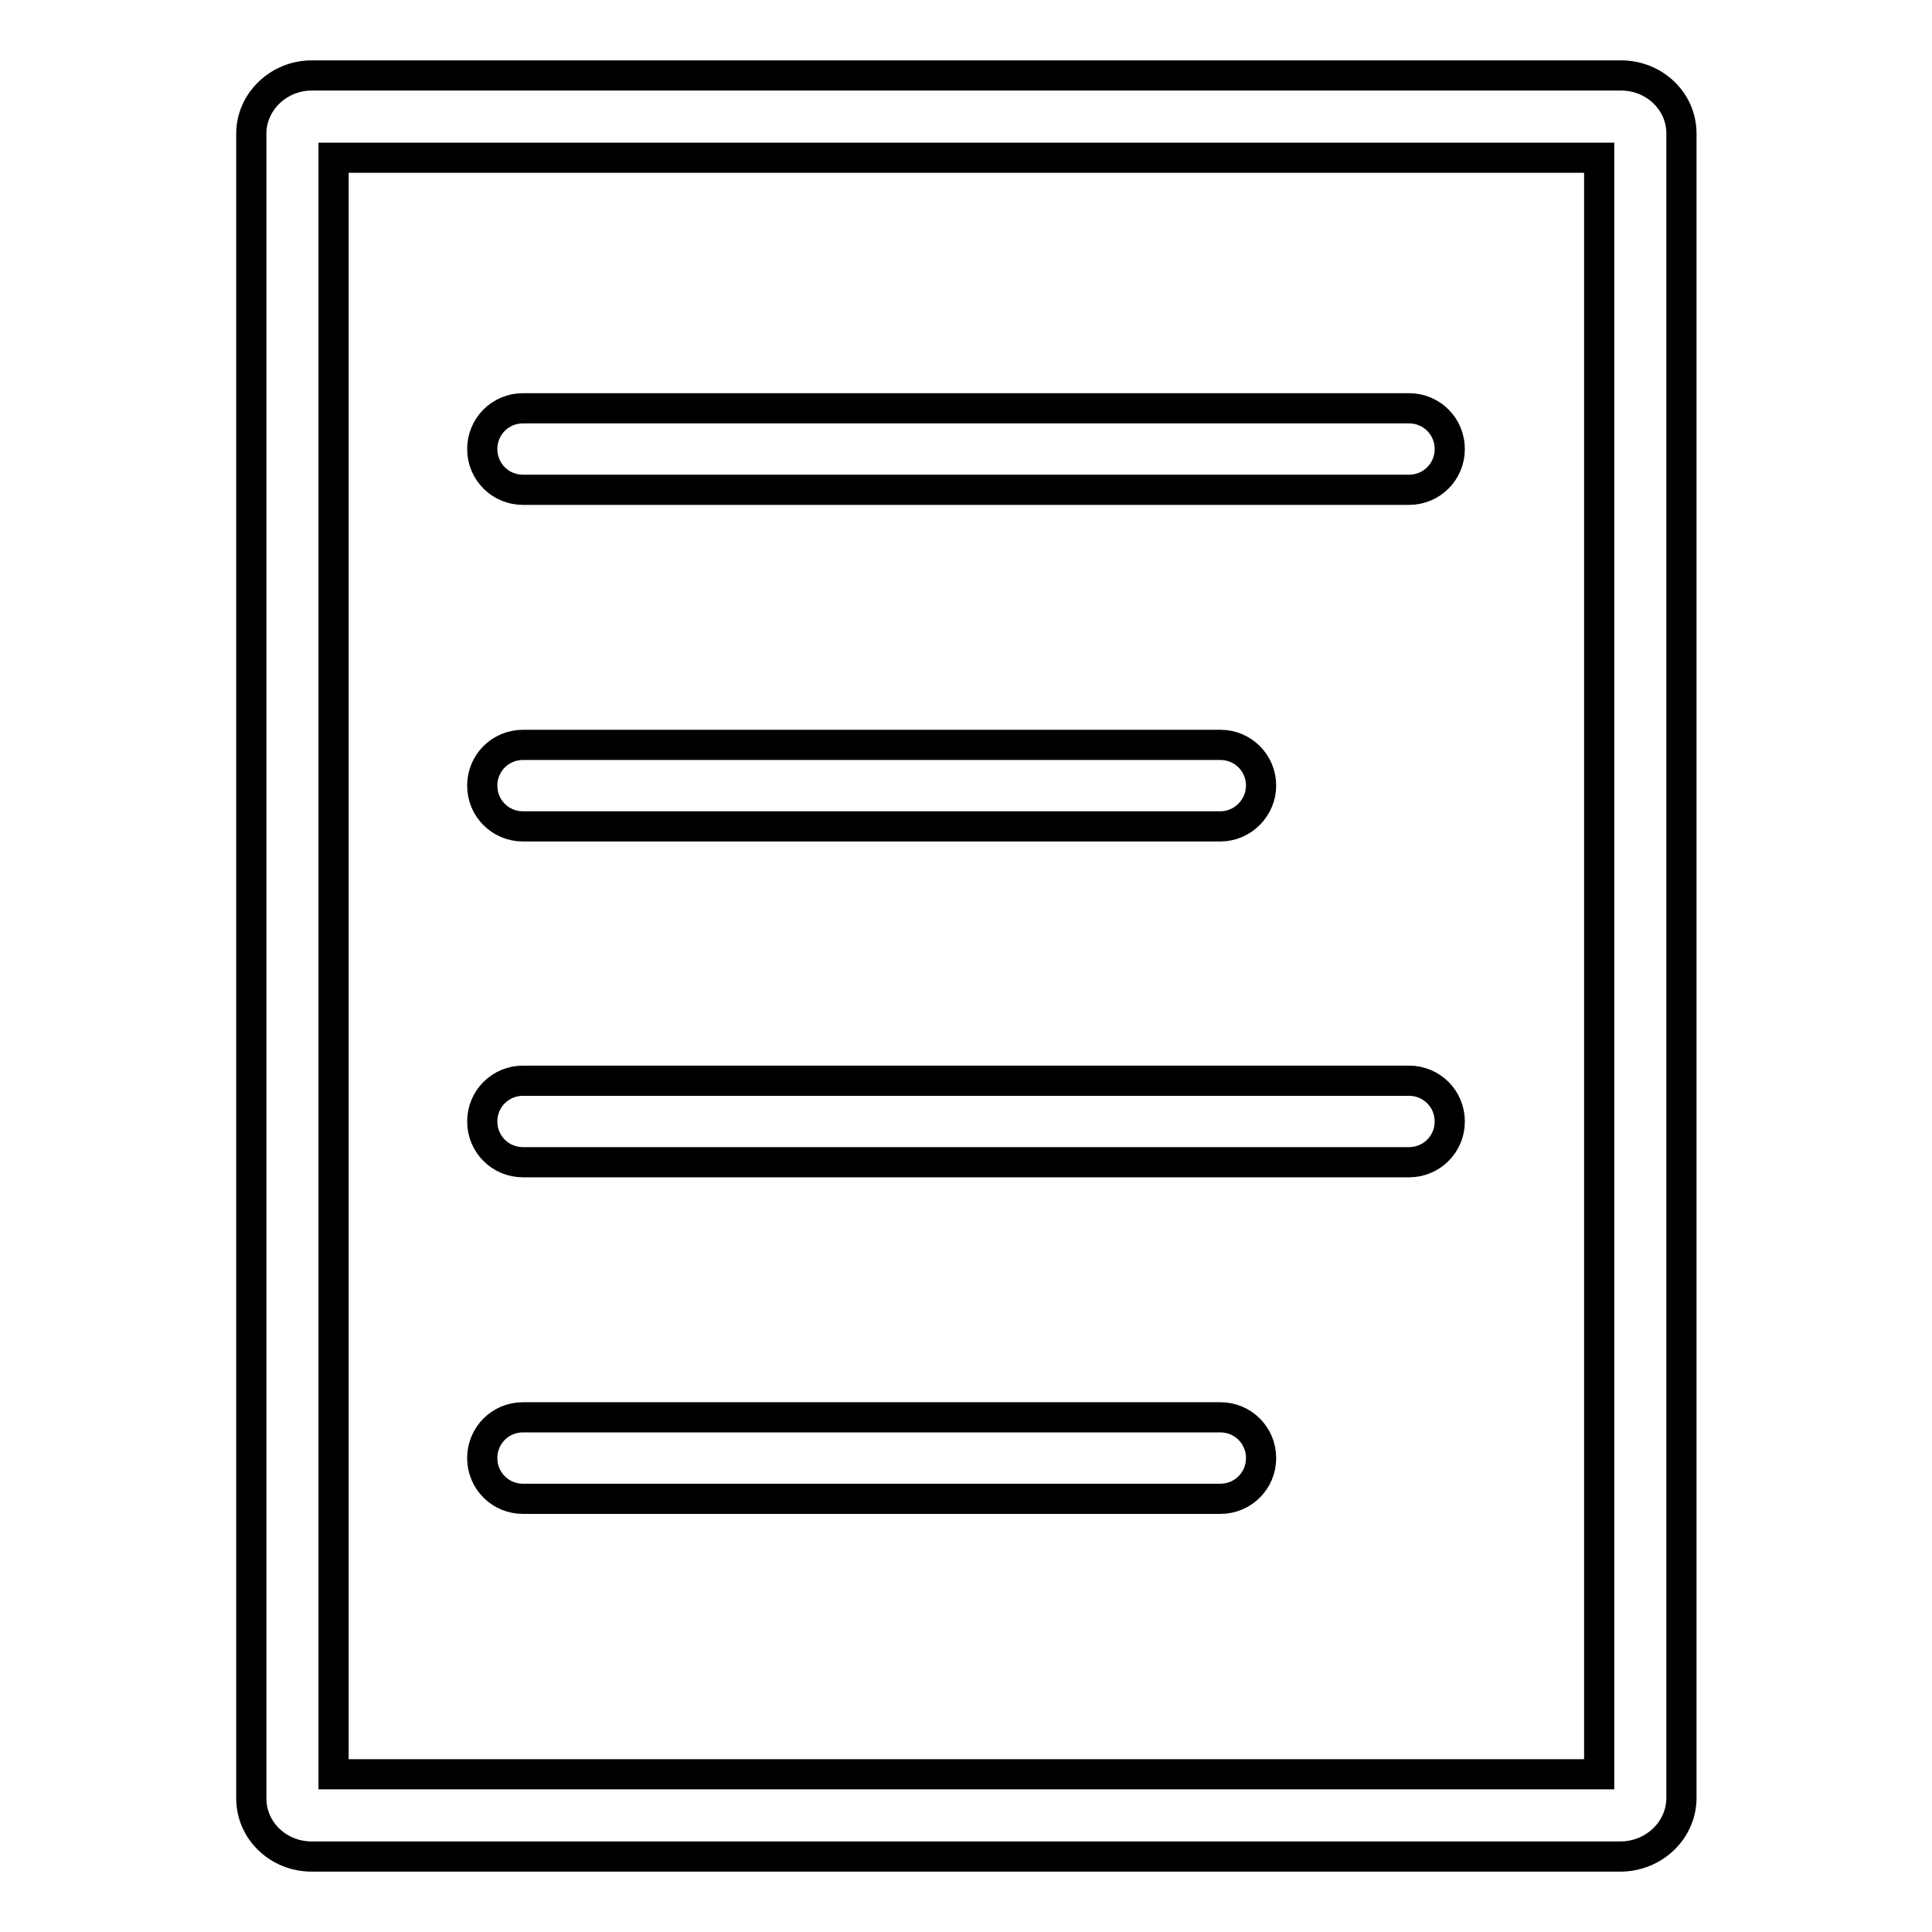 <?xml version="1.0" encoding="utf-8"?>
<!-- Svg Vector Icons : http://www.onlinewebfonts.com/icon -->
<!DOCTYPE svg PUBLIC "-//W3C//DTD SVG 1.1//EN" "http://www.w3.org/Graphics/SVG/1.1/DTD/svg11.dtd">
<svg version="1.1" xmlns="http://www.w3.org/2000/svg" xmlns:xlink="http://www.w3.org/1999/xlink" x="0px" y="0px" viewBox="0 0 256 256" enable-background="new 0 0 256 256" xml:space="preserve">
<g> <path stroke-width="4" fill-opacity="0" stroke="#000000"  d="M214.7,246H41.3c-4.4,0-8-3.4-8-7.7V17.7c0-4.2,3.6-7.7,8-7.7h173.5c4.4,0,8,3.4,8,7.7v220.7 C222.7,242.6,219.1,246,214.7,246z M44.2,235.1h167.7V20.9H44.2V235.1z M186.7,64.9H69.3c-3,0-5.4-2.4-5.4-5.4c0-3,2.4-5.4,5.4-5.4 h117.4c3,0,5.4,2.4,5.4,5.4C192.1,62.5,189.7,64.9,186.7,64.9z M161.7,109.5H69.3c-3,0-5.4-2.4-5.4-5.4c0-3,2.4-5.4,5.4-5.4h92.4 c3,0,5.4,2.4,5.4,5.4C167.1,107,164.7,109.5,161.7,109.5z M186.7,154H69.3c-3,0-5.4-2.4-5.4-5.4c0-3,2.4-5.4,5.4-5.4h117.4 c3,0,5.4,2.4,5.4,5.4C192.1,151.6,189.7,154,186.7,154z M161.7,198.6H69.3c-3,0-5.4-2.4-5.4-5.4s2.4-5.4,5.4-5.4h92.4 c3,0,5.4,2.4,5.4,5.4S164.7,198.6,161.7,198.6z"/></g>
</svg>